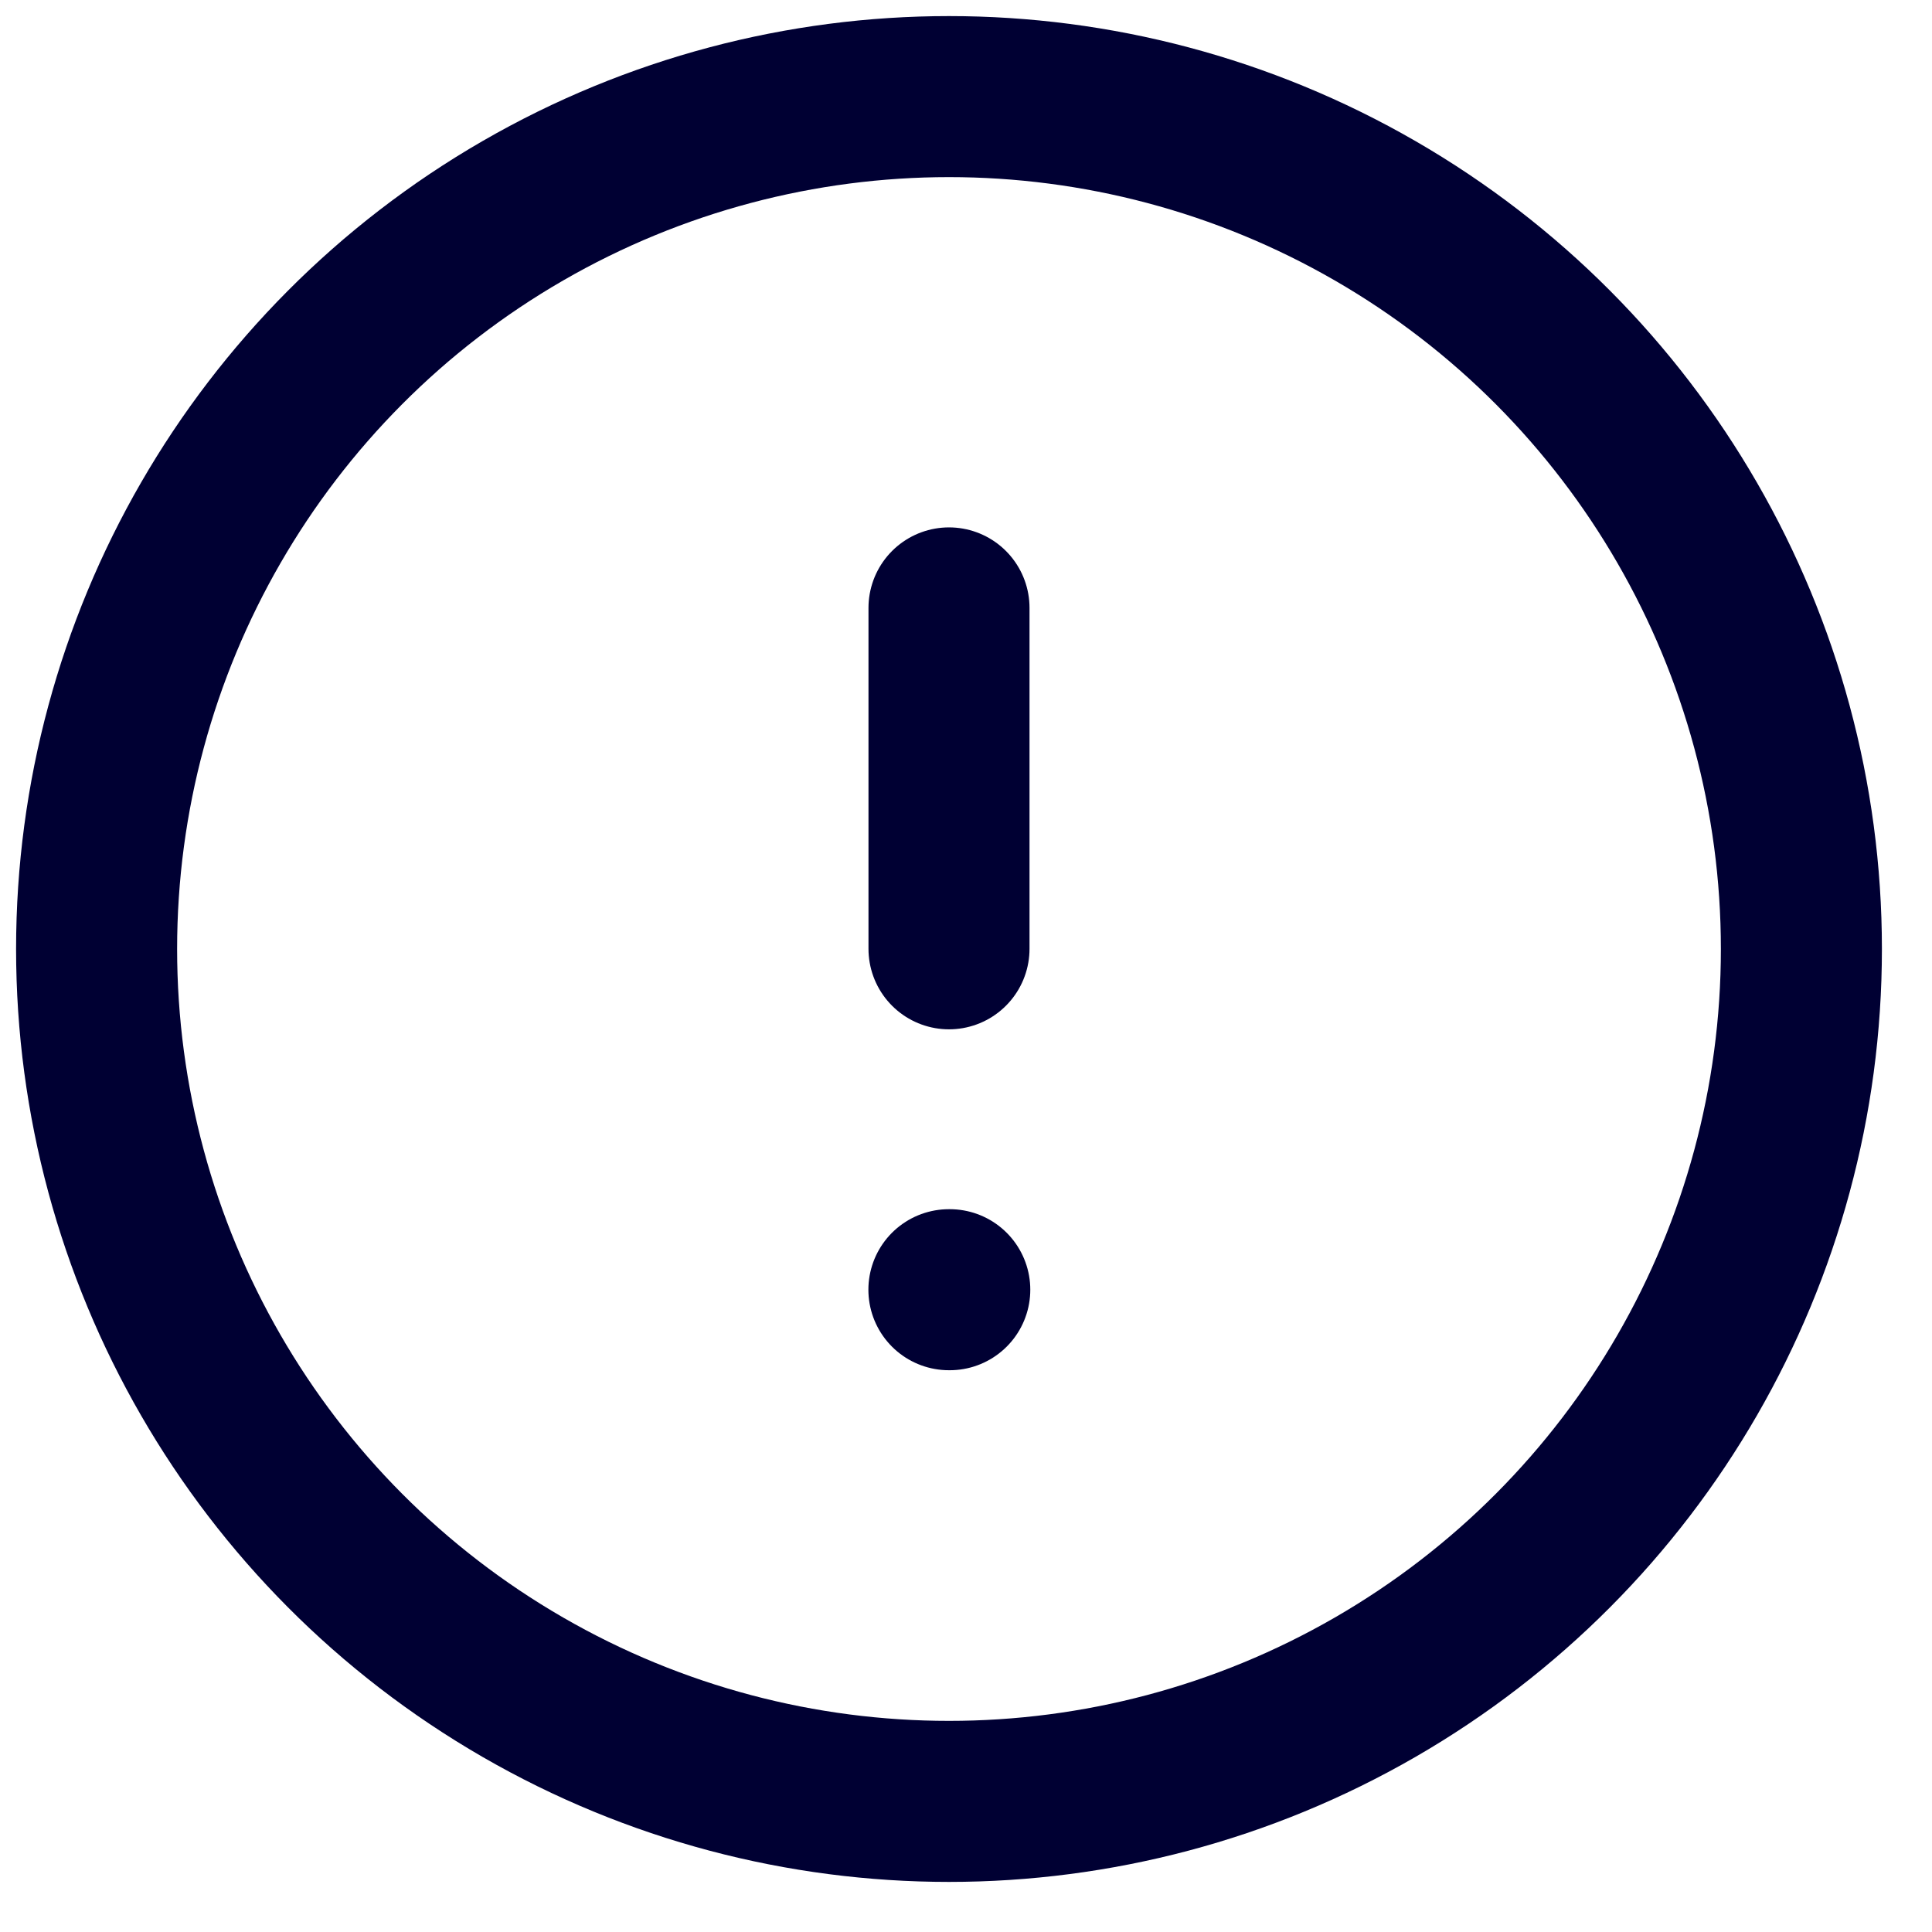 <svg width="20" height="20" viewBox="0 0 20 20" fill="none" xmlns="http://www.w3.org/2000/svg">
<circle cx="9.824" cy="9.824" r="8.824" stroke="#000033" stroke-width="1.667" stroke-linecap="round" stroke-linejoin="round"/>
<path d="M9.824 6.293V9.822" stroke="#000033" stroke-width="1.667" stroke-linecap="round" stroke-linejoin="round"/>
<path d="M9.823 13.351H9.832" stroke="#000033" stroke-width="1.667" stroke-linecap="round" stroke-linejoin="round"/>
</svg>
